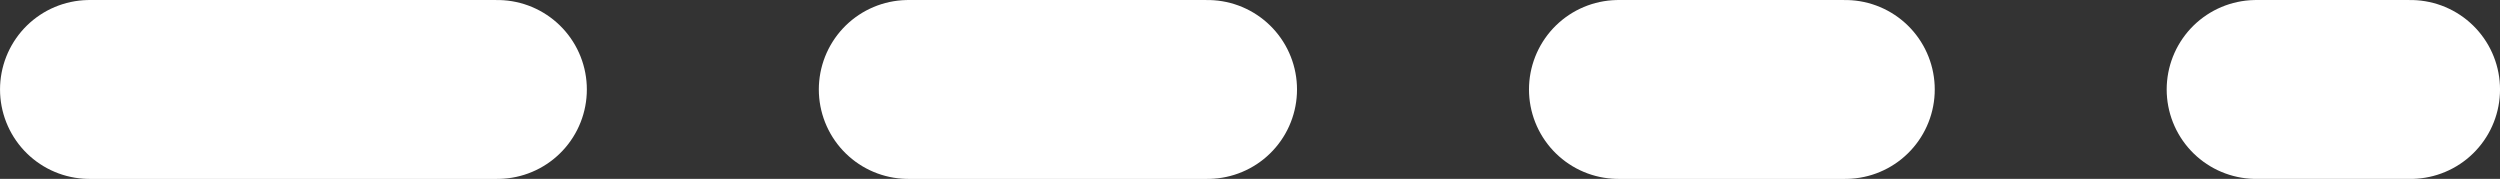 <svg xmlns="http://www.w3.org/2000/svg" width="61.926" height="4.431" viewBox="0 0 61.926 4.431"><rect x="0" y="0" width="61.926" height="4.431" fill="#333333" stroke="none"/><g fill="none" stroke="#fff" stroke-linecap="round" stroke-miterlimit="10" stroke-width="4.431"><path data-name="線 68" d="M12.321 2.216H2.216"/><path data-name="線 69" d="M29.912 2.216h-7.414"/><path data-name="線 70" d="M45.709 2.216h-5.62"/><path data-name="線 71" d="M59.711 2.216h-3.826"/></g></svg>